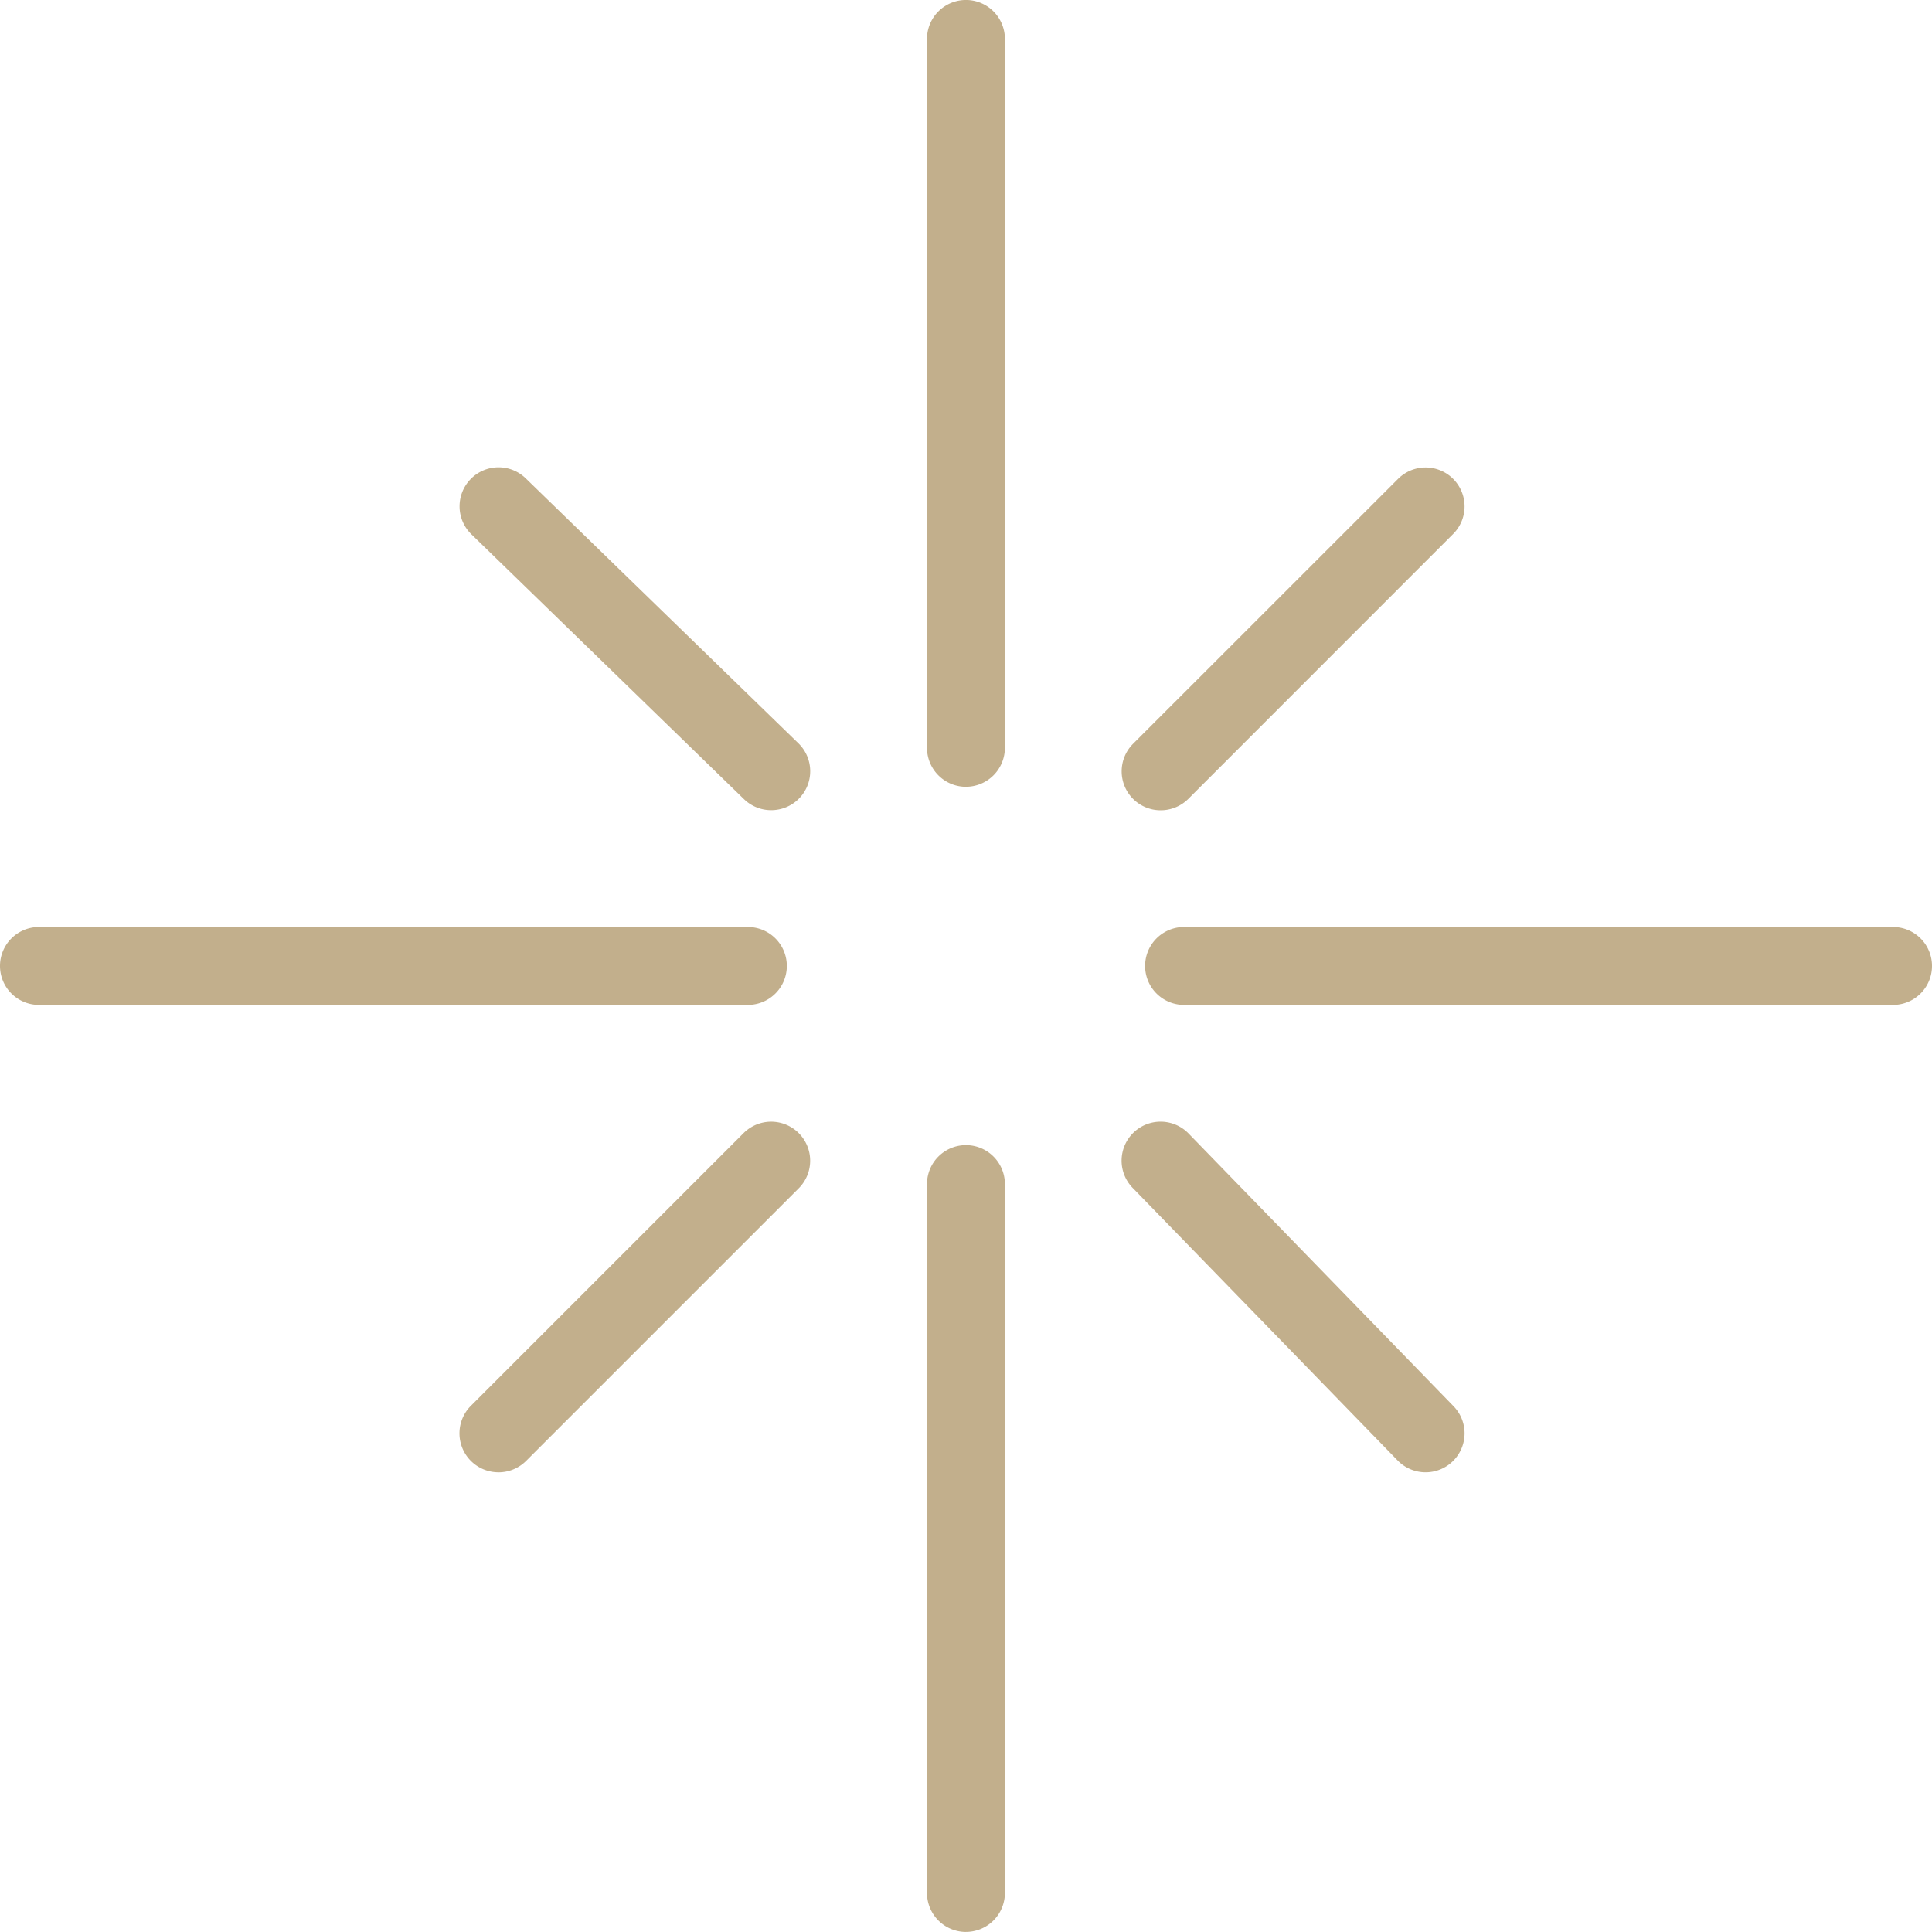 <svg xmlns="http://www.w3.org/2000/svg" xmlns:xlink="http://www.w3.org/1999/xlink" width="70.99" height="70.988" viewBox="0 0 70.99 70.988"><defs><style>.a{fill:#c2af8c;}.b{clip-path:url(#a);}</style><clipPath id="a"><rect class="a" width="70.99" height="70.988"/></clipPath></defs><g class="b" transform="translate(0 0)"><path class="a" d="M13.33,28.911A1.432,1.432,0,0,1,11.9,27.479V1.431a1.431,1.431,0,0,1,2.862,0V27.479a1.432,1.432,0,0,1-1.431,1.431" transform="translate(22.162 -0.001)"/><path class="a" d="M42.182,14.762H16.13a1.431,1.431,0,1,1,0-2.862H42.182a1.431,1.431,0,1,1,0,2.862" transform="translate(27.377 22.162)"/><path class="a" d="M13.33,43.611A1.432,1.432,0,0,1,11.9,42.179V16.131a1.431,1.431,0,0,1,2.862,0V42.179a1.432,1.432,0,0,1-1.431,1.431" transform="translate(22.162 27.377)"/><path class="a" d="M27.48,14.762H1.431a1.431,1.431,0,1,1,0-2.862H27.48a1.431,1.431,0,1,1,0,2.862" transform="translate(0 22.162)"/><path class="a" d="M17.349,18.595a1.427,1.427,0,0,1-1-.406L6.332,8.456a1.432,1.432,0,0,1,2-2.052l10.019,9.735a1.431,1.431,0,0,1-1,2.456" transform="translate(10.987 11.174)"/><path class="a" d="M15.831,18.6a1.431,1.431,0,0,1-1.013-2.445l9.735-9.732a1.431,1.431,0,0,1,2.024,2.024l-9.732,9.735a1.438,1.438,0,0,1-1.013.418" transform="translate(26.818 11.173)"/><path class="a" d="M25.564,27.28a1.428,1.428,0,0,1-1.025-.432L14.8,16.829a1.432,1.432,0,0,1,2.052-2L26.589,24.85a1.431,1.431,0,0,1-1.025,2.43" transform="translate(26.819 26.819)"/><path class="a" d="M7.331,27.281a1.431,1.431,0,0,1-1.013-2.445L16.336,14.818a1.433,1.433,0,1,1,2.027,2.027L8.344,26.864a1.438,1.438,0,0,1-1.013.418" transform="translate(10.986 26.818)"/></g></svg>